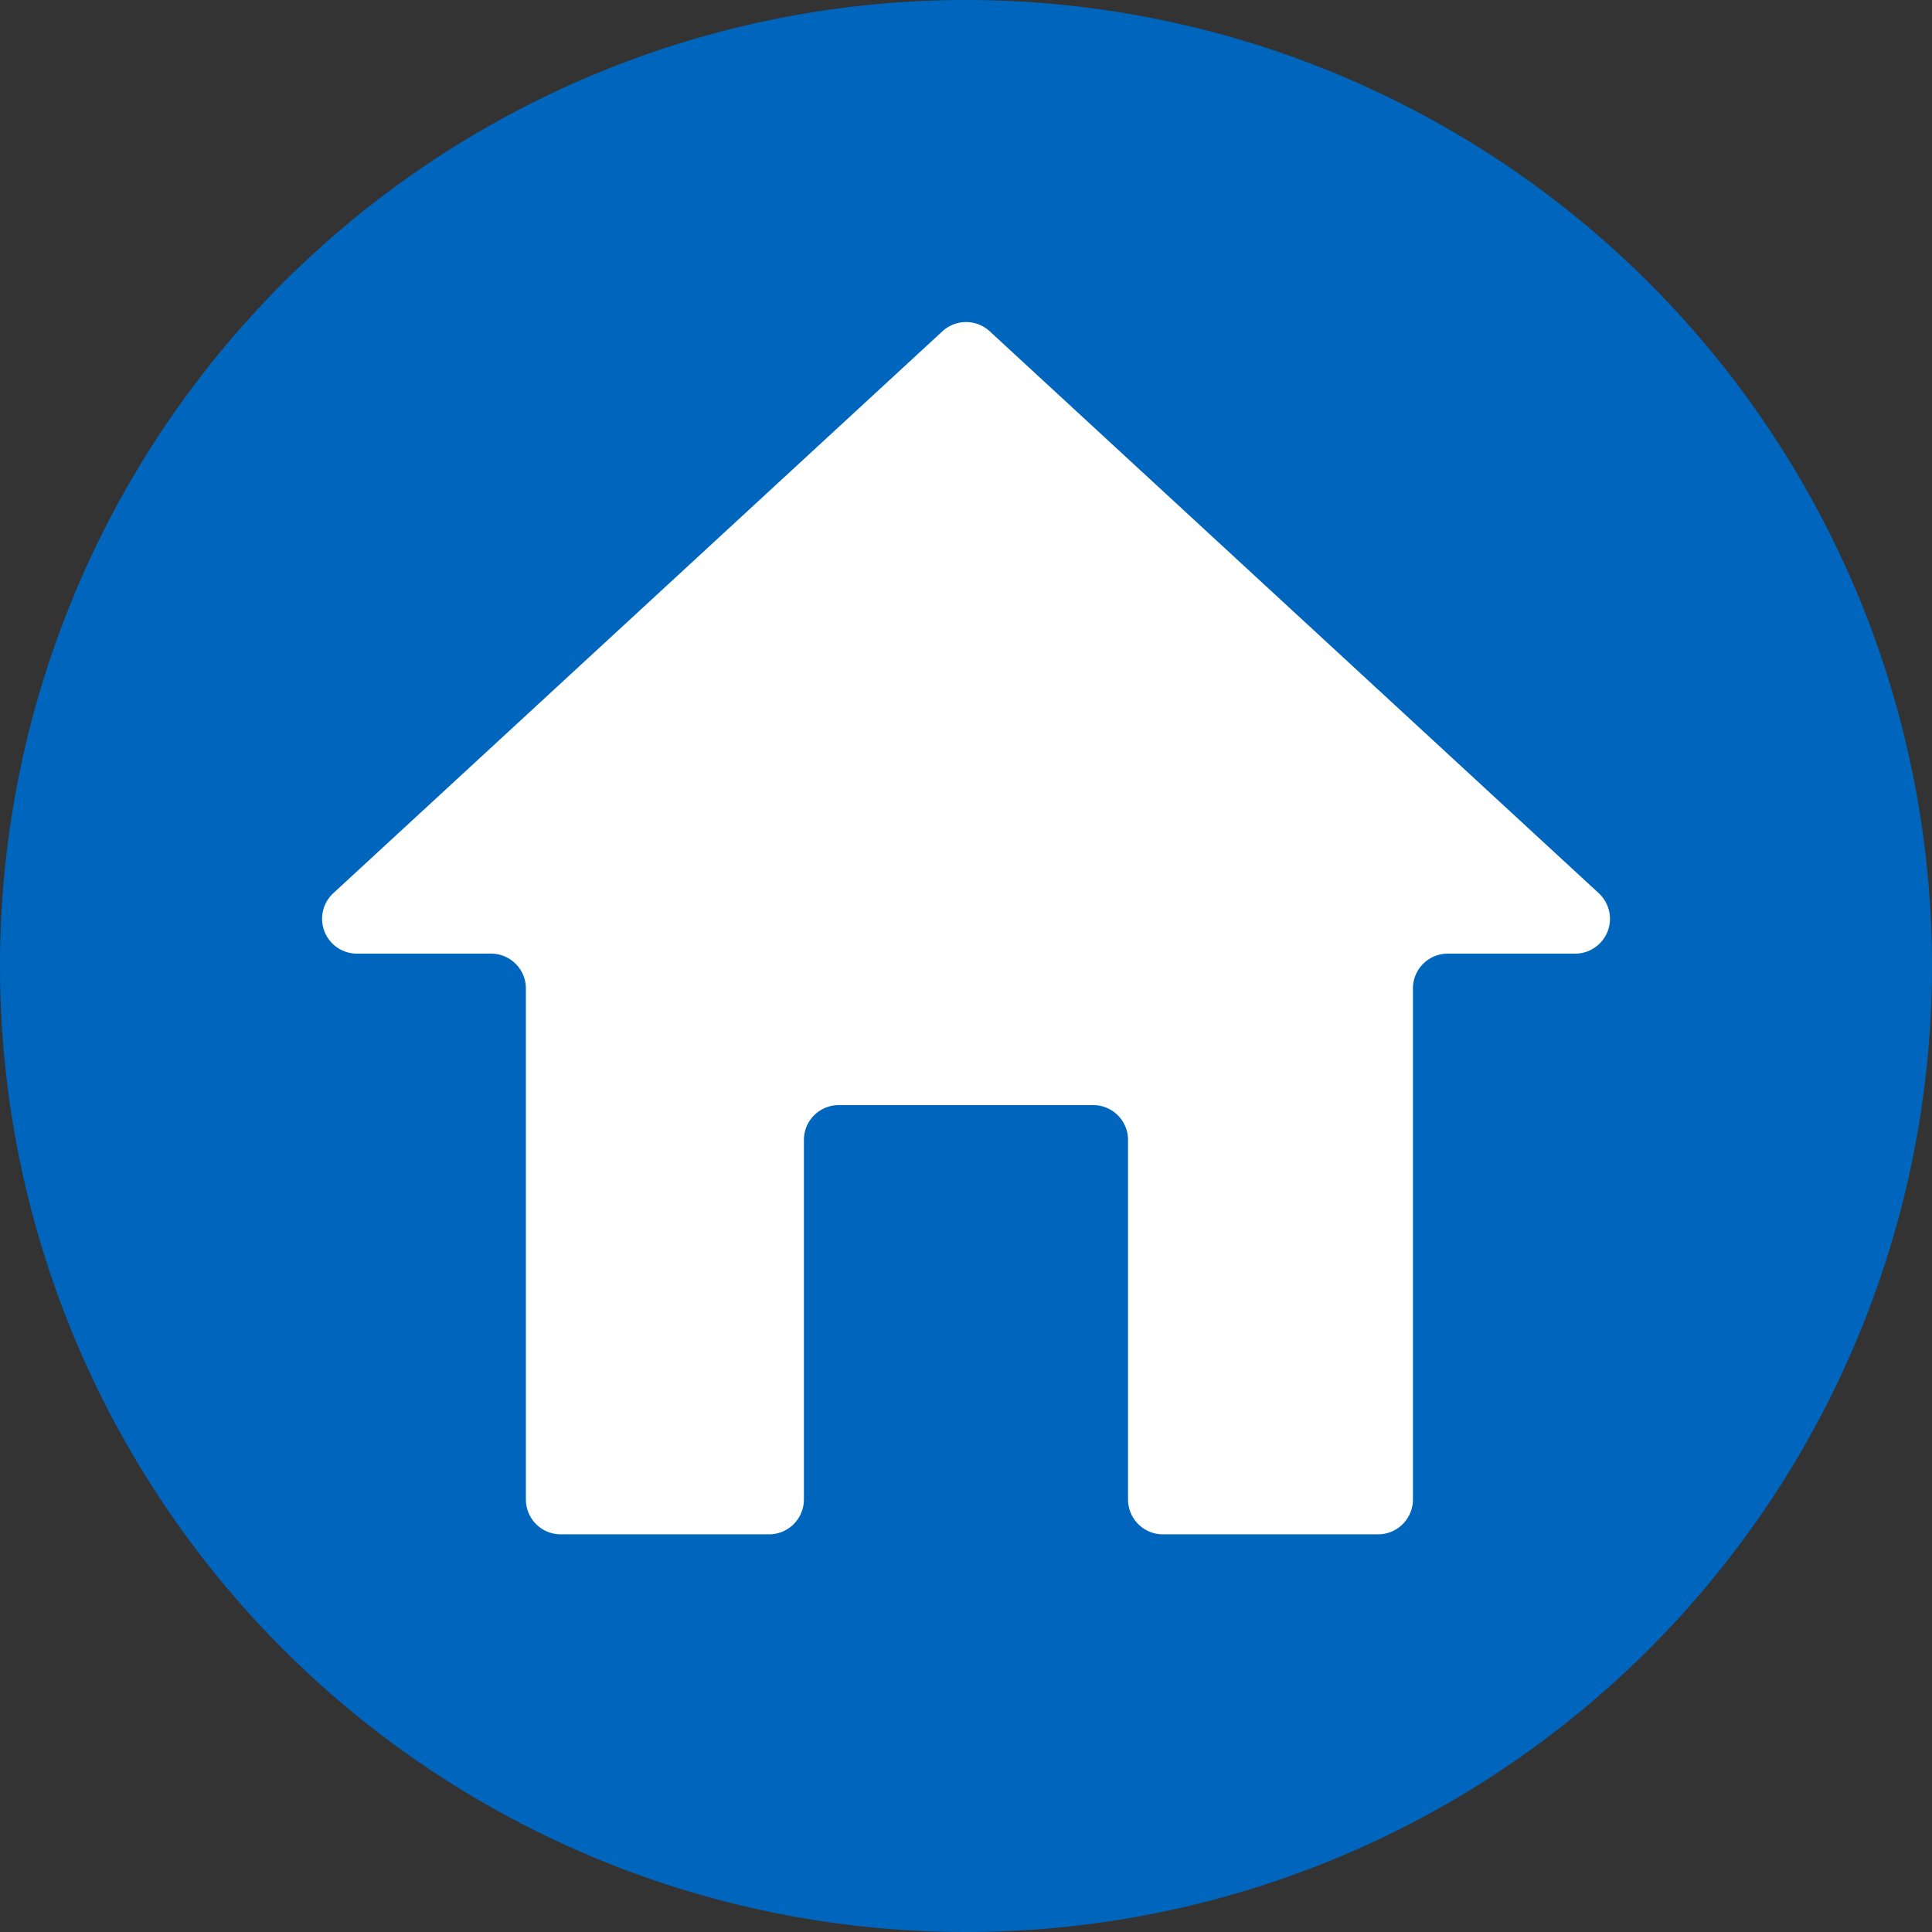 <svg xmlns="http://www.w3.org/2000/svg" width="30" height="30" viewBox="0 0 30 30">
  <rect x="0" y="0" width="30" height="30" fill="#333333" stroke="none"/>
  <defs>
    <style>
      .cls-1 {
        fill: #0065bd;
      }

      .cls-2 {
        fill: #fff;
      }
    </style>
  </defs>
  <g id="グループ_9312" data-name="グループ 9312" transform="translate(-980 -3887)">
    <path id="パス_619" data-name="パス 619" class="cls-1" d="M15,0A15,15,0,1,1,0,15,15,15,0,0,1,15,0Z" transform="translate(980 3887)"/>
    <path id="パス_617" data-name="パス 617" class="cls-2" d="M1826.348,1326.744l-9.457-8.725a.542.542,0,0,0-.734,0l-9.458,8.725a.541.541,0,0,0,.367.939h2.082a.541.541,0,0,1,.541.541v7.935a.541.541,0,0,0,.541.541h3.235a.541.541,0,0,0,.541-.541v-5.583a.541.541,0,0,1,.541-.541h3.951a.541.541,0,0,1,.541.541v5.583a.541.541,0,0,0,.541.541h3.342a.541.541,0,0,0,.541-.541v-7.935a.541.541,0,0,1,.541-.541h1.976A.541.541,0,0,0,1826.348,1326.744Z" transform="translate(-821.523 2574.125)"/>
  </g>
</svg>
